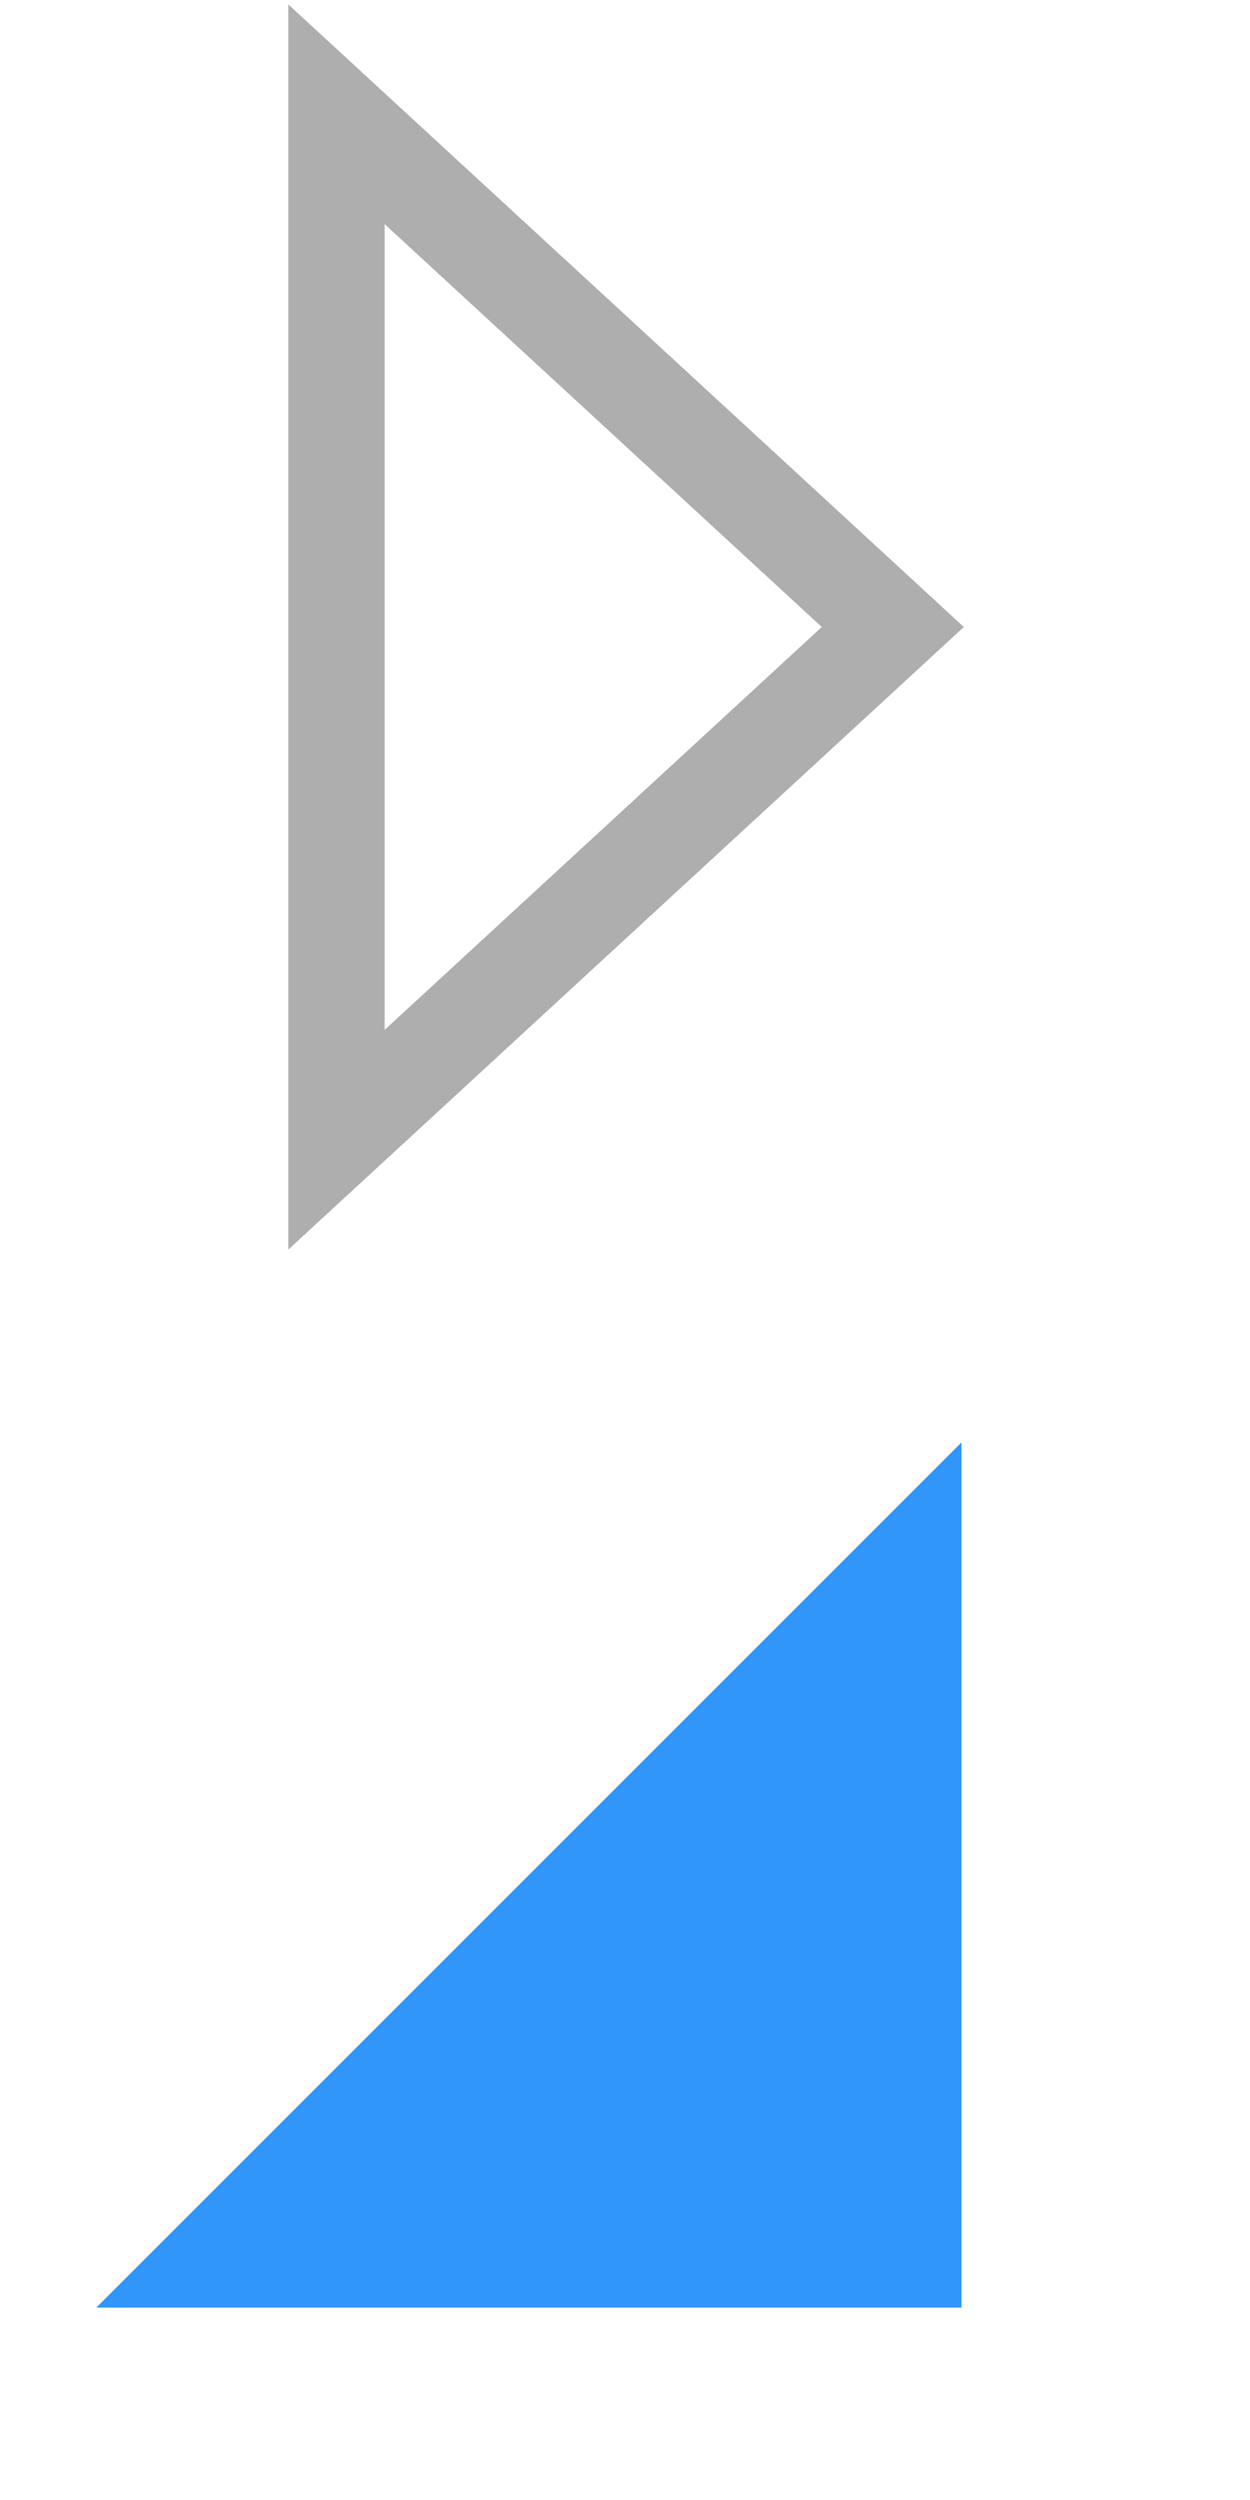 <?xml version="1.0" encoding="UTF-8"?>
<svg id="bitmap:13-32" width="13" height="26" version="1.1" viewBox="0 0 3.44 6.879" xmlns="http://www.w3.org/2000/svg" xmlns:cc="http://creativecommons.org/ns#" xmlns:dc="http://purl.org/dc/elements/1.1/" xmlns:rdf="http://www.w3.org/1999/02/22-rdf-syntax-ns#">
 <path d="m0.926 3.136 1.531-1.411-1.531-1.411z" fill="none" stroke="#aeaeae" stroke-width=".265"/>
 <path d="m0.265 6.35h2.381v-2.381z" fill="#3096fa" stroke-width=".198"/>
</svg>
